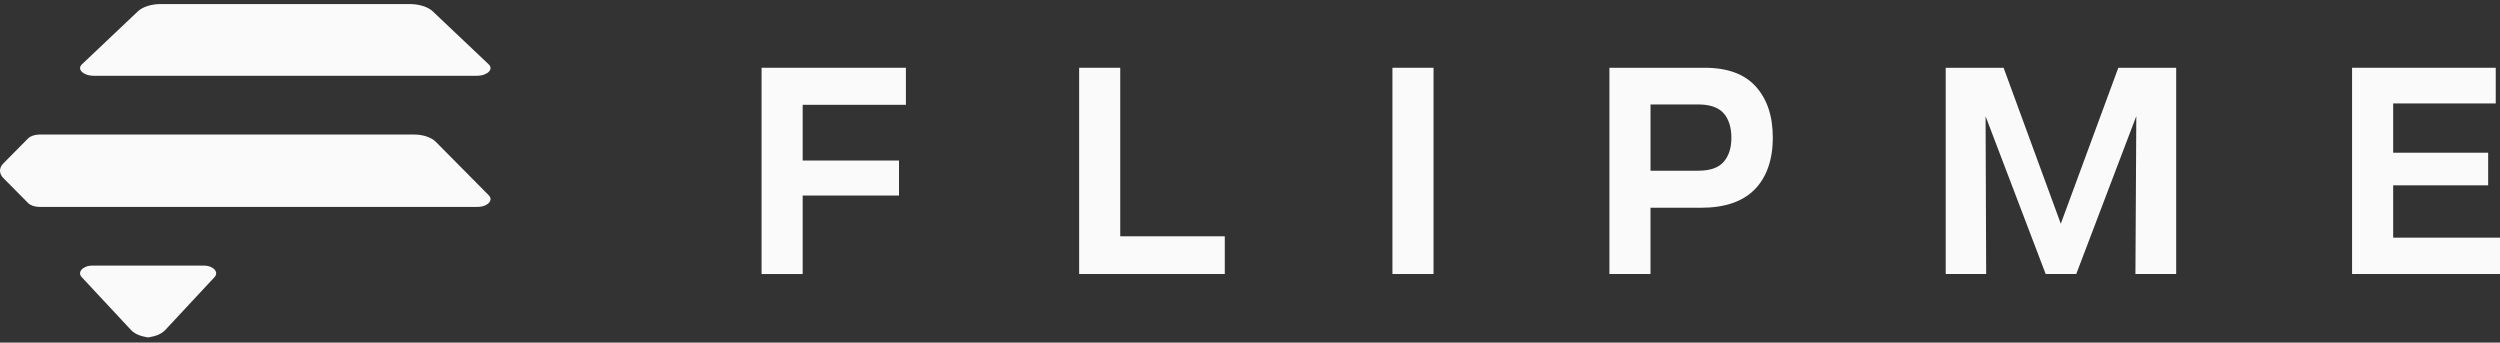 <svg width="270" height="37" viewBox="0 0 270 37" fill="none" xmlns="http://www.w3.org/2000/svg">
<rect x="0" y="0" width="270" height="37" fill="#333333" stroke="none"/>
<g clip-path="url(#clip0_1_87)">
<path d="M82.25 29.591V7.319H97.837V11.319H86.689V17.338H97.092V21.118H86.689V29.595H82.25V29.591Z" fill="#FAFAFA"/>
<path d="M116.548 29.591V7.319H120.986V25.52H132.276V29.593H116.548V29.591Z" fill="#FAFAFA"/>
<path d="M150.383 29.591V7.319H154.822V29.593H150.383V29.591Z" fill="#FAFAFA"/>
<path d="M173.817 29.591V7.319H184.113C186.575 7.319 188.416 7.998 189.635 9.355C190.855 10.713 191.464 12.553 191.464 14.878C191.464 17.203 190.812 19.135 189.511 20.456C188.209 21.777 186.28 22.437 183.724 22.437H178.255V29.593H173.817V29.591ZM183.439 18.435C184.693 18.435 185.599 18.117 186.156 17.481C186.711 16.844 186.991 15.976 186.991 14.876C186.991 13.776 186.706 12.84 186.139 12.216C185.571 11.592 184.659 11.28 183.405 11.28H178.257V18.436H183.439V18.435Z" fill="#FAFAFA"/>
<path d="M210.138 29.591V7.319H216.388L223.239 25.997H221.89L228.778 7.319H235.028V29.593H230.626L230.733 10.475L231.478 10.548L224.235 29.593H220.933L213.69 10.585L214.435 10.475L214.506 29.593H210.138V29.591Z" fill="#FAFAFA"/>
<path d="M254.023 29.591V7.319H269.539V11.171H258.462V16.493H268.722V20.016H258.462V25.667H270V29.593H254.023V29.591Z" fill="#FAFAFA"/>
<path d="M52.782 21.087L47.071 15.32C46.588 14.833 45.686 14.53 44.722 14.53H4.28C3.767 14.53 3.29 14.691 3.034 14.949L0.362 17.648C-0.121 18.135 -0.121 18.743 0.362 19.232L3.034 21.929C3.291 22.187 3.767 22.348 4.28 22.348H51.537C52.287 22.348 52.658 22.054 52.782 21.929C52.907 21.804 53.157 21.465 52.782 21.087Z" fill="#FAFAFA"/>
<path d="M23.165 29.934L17.838 35.651C17.384 36.136 16.544 36.436 15.642 36.436H16.349C15.449 36.436 14.609 36.134 14.159 35.651L8.828 29.932C8.48 29.556 8.713 29.224 8.828 29.099C8.944 28.975 9.291 28.684 9.991 28.684H21.999C22.699 28.684 23.046 28.975 23.161 29.099C23.282 29.228 23.515 29.559 23.165 29.934Z" fill="#FAFAFA"/>
<path d="M52.77 6.939L46.73 1.22C46.73 1.22 46.728 1.218 46.726 1.216C46.666 1.159 46.599 1.106 46.526 1.054C46.495 1.033 46.459 1.011 46.426 0.99C46.424 0.99 46.424 0.988 46.422 0.988C46.379 0.961 46.338 0.933 46.291 0.908C46.243 0.881 46.19 0.856 46.138 0.831C46.138 0.831 46.136 0.831 46.136 0.83C46.102 0.814 46.069 0.796 46.033 0.78C45.96 0.748 45.884 0.721 45.808 0.692C45.789 0.685 45.772 0.678 45.753 0.673C45.674 0.646 45.589 0.621 45.505 0.6C45.488 0.594 45.472 0.591 45.455 0.585C45.362 0.562 45.265 0.541 45.169 0.523H45.167C45.167 0.523 45.15 0.519 45.141 0.518C45.036 0.498 44.93 0.484 44.822 0.471H44.813C44.699 0.459 44.584 0.45 44.466 0.444C44.41 0.441 44.353 0.436 44.291 0.436H17.379C16.358 0.436 15.408 0.735 14.897 1.22L8.856 6.939C8.708 7.08 8.652 7.216 8.647 7.335C8.64 7.495 8.725 7.629 8.803 7.715C8.822 7.736 8.841 7.756 8.856 7.772C8.989 7.897 9.38 8.187 10.174 8.187H51.453C52.246 8.187 52.638 7.897 52.77 7.772C52.903 7.647 53.167 7.315 52.77 6.939Z" fill="#FAFAFA"/>
</g>
<defs>
<clipPath id="clip0_1_87">
<rect width="270" height="36" fill="white" transform="translate(0 0.436)"/>
</clipPath>
</defs>
</svg>
